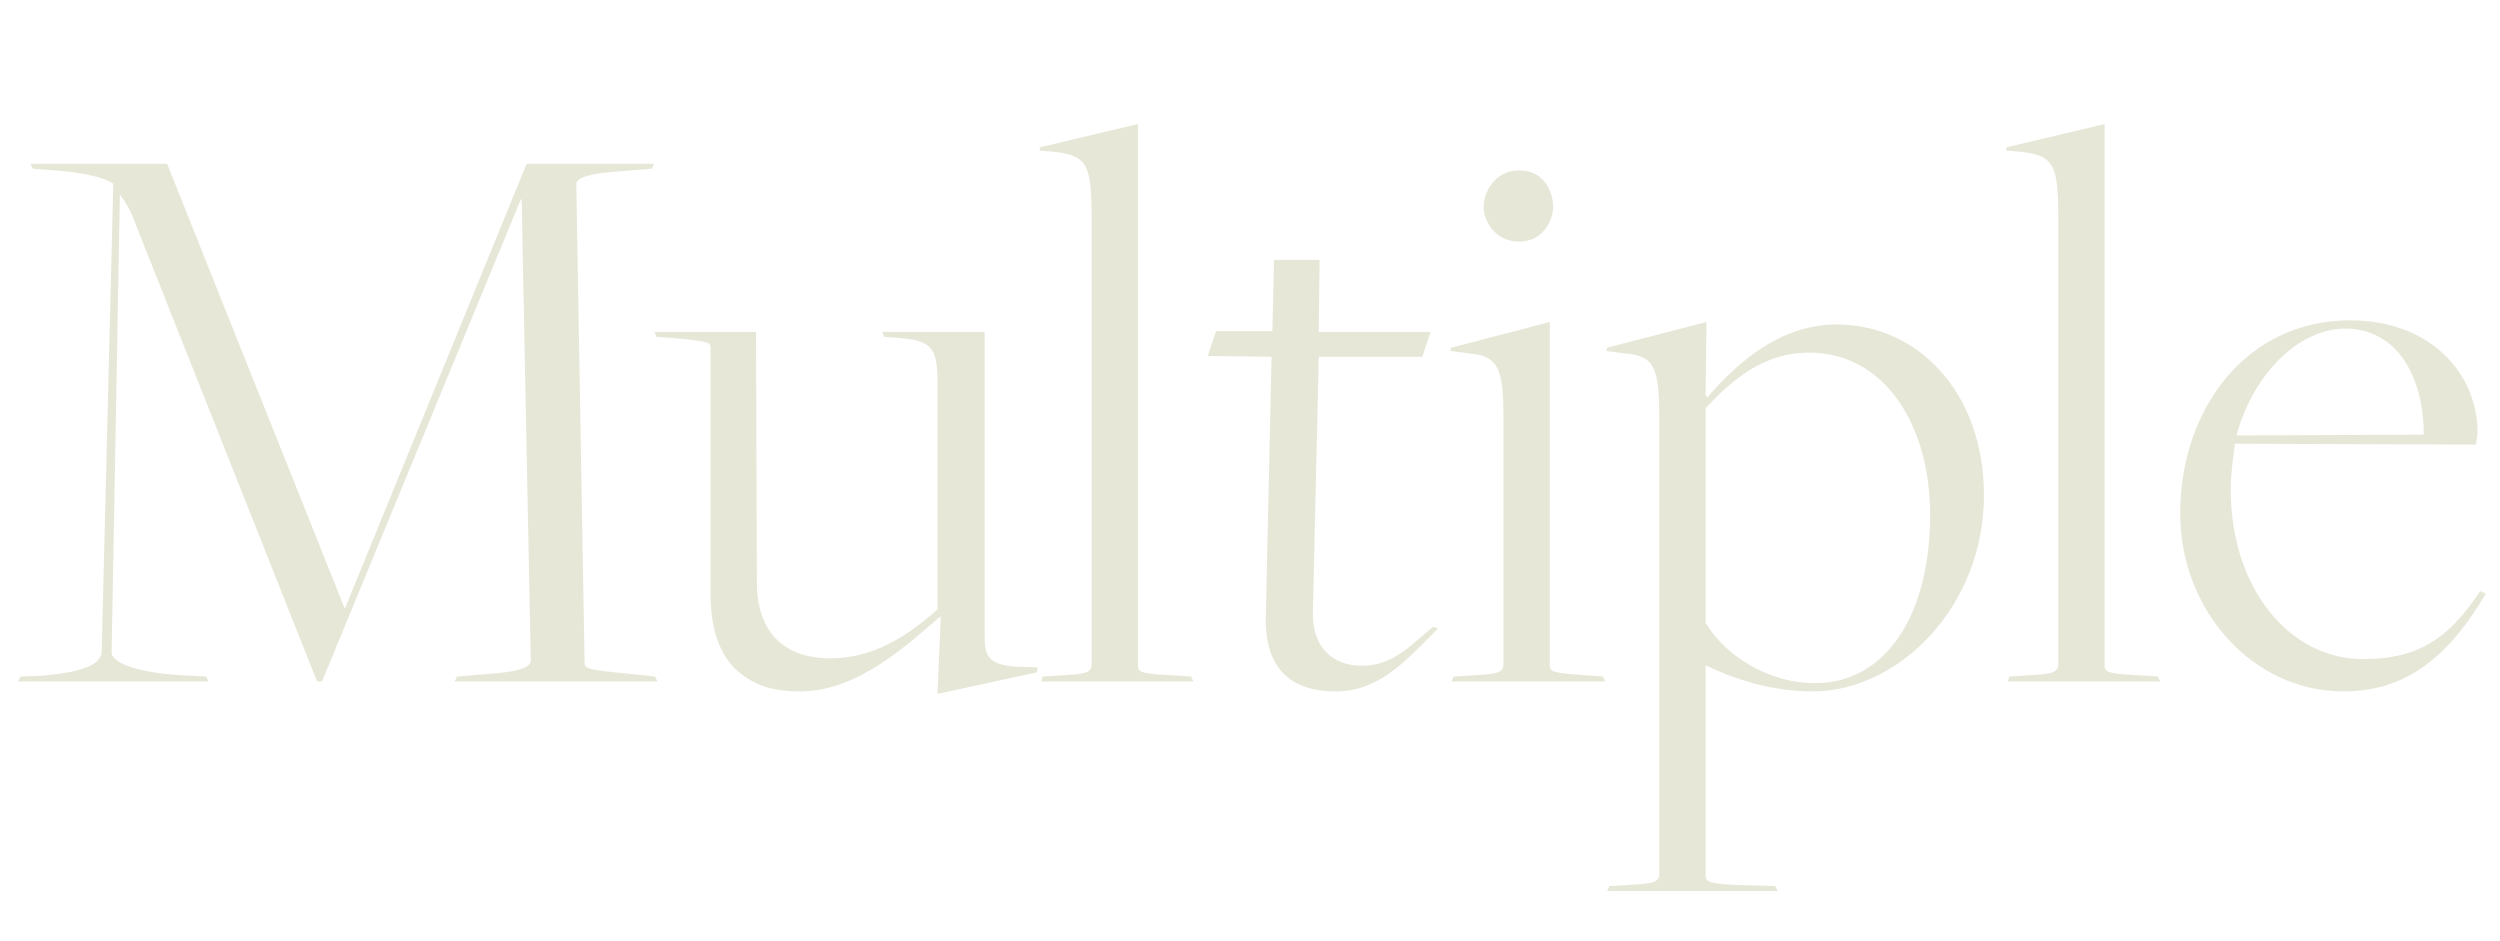 <svg fill="none" height="250" viewBox="0 0 664 250" width="664" xmlns="http://www.w3.org/2000/svg" xmlns:xlink="http://www.w3.org/1999/xlink"><clipPath id="a"><path d="m0 0h664v250h-664z"/></clipPath><g clip-path="url(#a)"><path d="m0 0h664v250h-664z" fill="none"/><g fill="#e7e7d8"><path d="m4.789 181 .66-1.32 5.94-.22c9.68-.88 15.62-2.64 15.62-6.6l3.08-124.08c-2.86-1.98-9.46-3.08-15.4-3.52l-5.94-.44-.66-1.32h36.3l47.08 117.92h.22l48.18-117.92h33.88l-.66 1.32-11 .88c-7.26.66-9.02 1.98-9.02 3.3l2.2 127.16c0 1.54 1.32 1.76 12.32 2.86l6.38.66.66 1.32h-53.9l.66-1.32 10.56-.88c7.26-.66 9.02-1.98 9.02-3.3l-2.42-122.54h-.22l-52.8 128.04h-1.32l-48.62-122.54c-1.1-3.08-2.64-5.28-3.74-6.82l-2.2 121.66c0 2.86 7.48 5.72 21.12 6.16l3.96.22.66 1.32z"/><path d="m248.987 184.3.88-20.46h-.22c-8.36 7.04-21.56 19.8-37.18 19.8-7.92 0-12.76-1.98-17.16-5.94-4.84-4.84-6.6-11.88-6.6-20.24v-65.12c0-1.32 0-1.76-11.22-2.64l-3.08-.22-.66-1.32h27.06l.22 66.44c0 12.98 6.82 20.24 19.58 20.24 11 0 20.02-5.5 28.38-12.98v-60.72c0-9.24-1.98-10.78-11-11.44l-3.08-.22-.66-1.32h27.28v80.96c0 4.84.88 7.26 7.7 7.92l6.38.22-.22 1.32z"/><path d="m276.514 181 .44-1.32 3.74-.22c6.82-.44 9.24-.44 9.24-3.08v-118.58c0-13.64-1.1-16.28-9.02-17.38l-4.84-.44.22-.88 25.96-6.16v143.88c0 1.76.88 2.2 11 2.64l3.08.22.66 1.32z"/><path d="m354.663 183.64c-6.82 0-18.7-1.98-18.48-19.36l1.54-69.52-16.94-.22 2.2-6.6h14.96l.44-18.92h12.1l-.22 19.14h29.7l-2.2 6.6h-27.5l-1.54 67.1c-.44 11.22 6.38 14.96 12.98 14.96 8.58 0 13.42-5.94 18.92-10.34l1.32.44c-8.8 8.8-15.62 16.72-27.28 16.72z"/><path d="m403.496 64.18c-6.6 0-9.46-5.72-9.46-9.24 0-3.74 2.86-9.68 9.46-9.68 6.82 0 9.02 5.94 9.02 9.68 0 3.52-2.64 9.24-9.02 9.24zm-18.04 116.82.66-1.32 3.96-.22c6.82-.44 9.24-.44 9.24-3.08v-65.56c0-13.2-1.54-16.28-9.02-16.94l-5.06-.66.22-.88 26.18-6.82v91.3c0 1.76 1.32 1.98 11 2.64l3.08.22.66 1.32z"/><path d="m426.838 236.66.66-1.32 3.96-.22c6.6-.44 9.24-.44 9.24-2.86v-121.44c0-13.2-1.32-16.28-9.02-16.94l-5.06-.66.22-.88 26.4-6.82-.22 19.36.44.66c8.58-9.9 19.8-19.36 34.32-19.36 21.78 0 39.16 18.26 39.16 45.32 0 29.7-22.66 52.14-45.54 52.14-11.66 0-21.78-3.74-28.16-6.82h-.22v55.88c0 1.54 1.1 2.2 11 2.42l7.48.22.66 1.32zm55.22-55.22c18.92 0 30.58-18.26 30.58-44.66 0-24.2-12.32-43.12-32.12-43.12-12.1 0-20.24 7.04-27.5 14.74v56.98c4.84 8.36 16.28 16.06 29.04 16.06z"/><path d="m533.253 181 .44-1.32 3.74-.22c6.82-.44 9.24-.44 9.24-3.08v-118.58c0-13.64-1.1-16.28-9.02-17.38l-4.84-.44.22-.88 25.96-6.16v143.88c0 1.76.88 2.2 11 2.64l3.08.22.66 1.32z"/><path d="m622.401 183.64c-23.98 0-43.34-21.34-43.34-47.3 0-27.72 17.6-51.26 45.1-51.26 22 0 33.88 14.74 33.88 29.7 0 1.1-.22 1.54-.44 3.3l-64.02-.22c-.44 3.52-1.1 8.14-1.1 12.1 0 26.4 15.62 45.1 35.2 45.1 14.3 0 22.66-5.28 31.02-18.04l1.54.66c-9.24 15.62-20.24 25.96-37.84 25.96zm-28.38-67.98 49.72-.22c0-15.4-7.04-28.16-20.9-28.16-12.1 0-24.42 11.88-28.82 28.38z"/></g></g></svg>